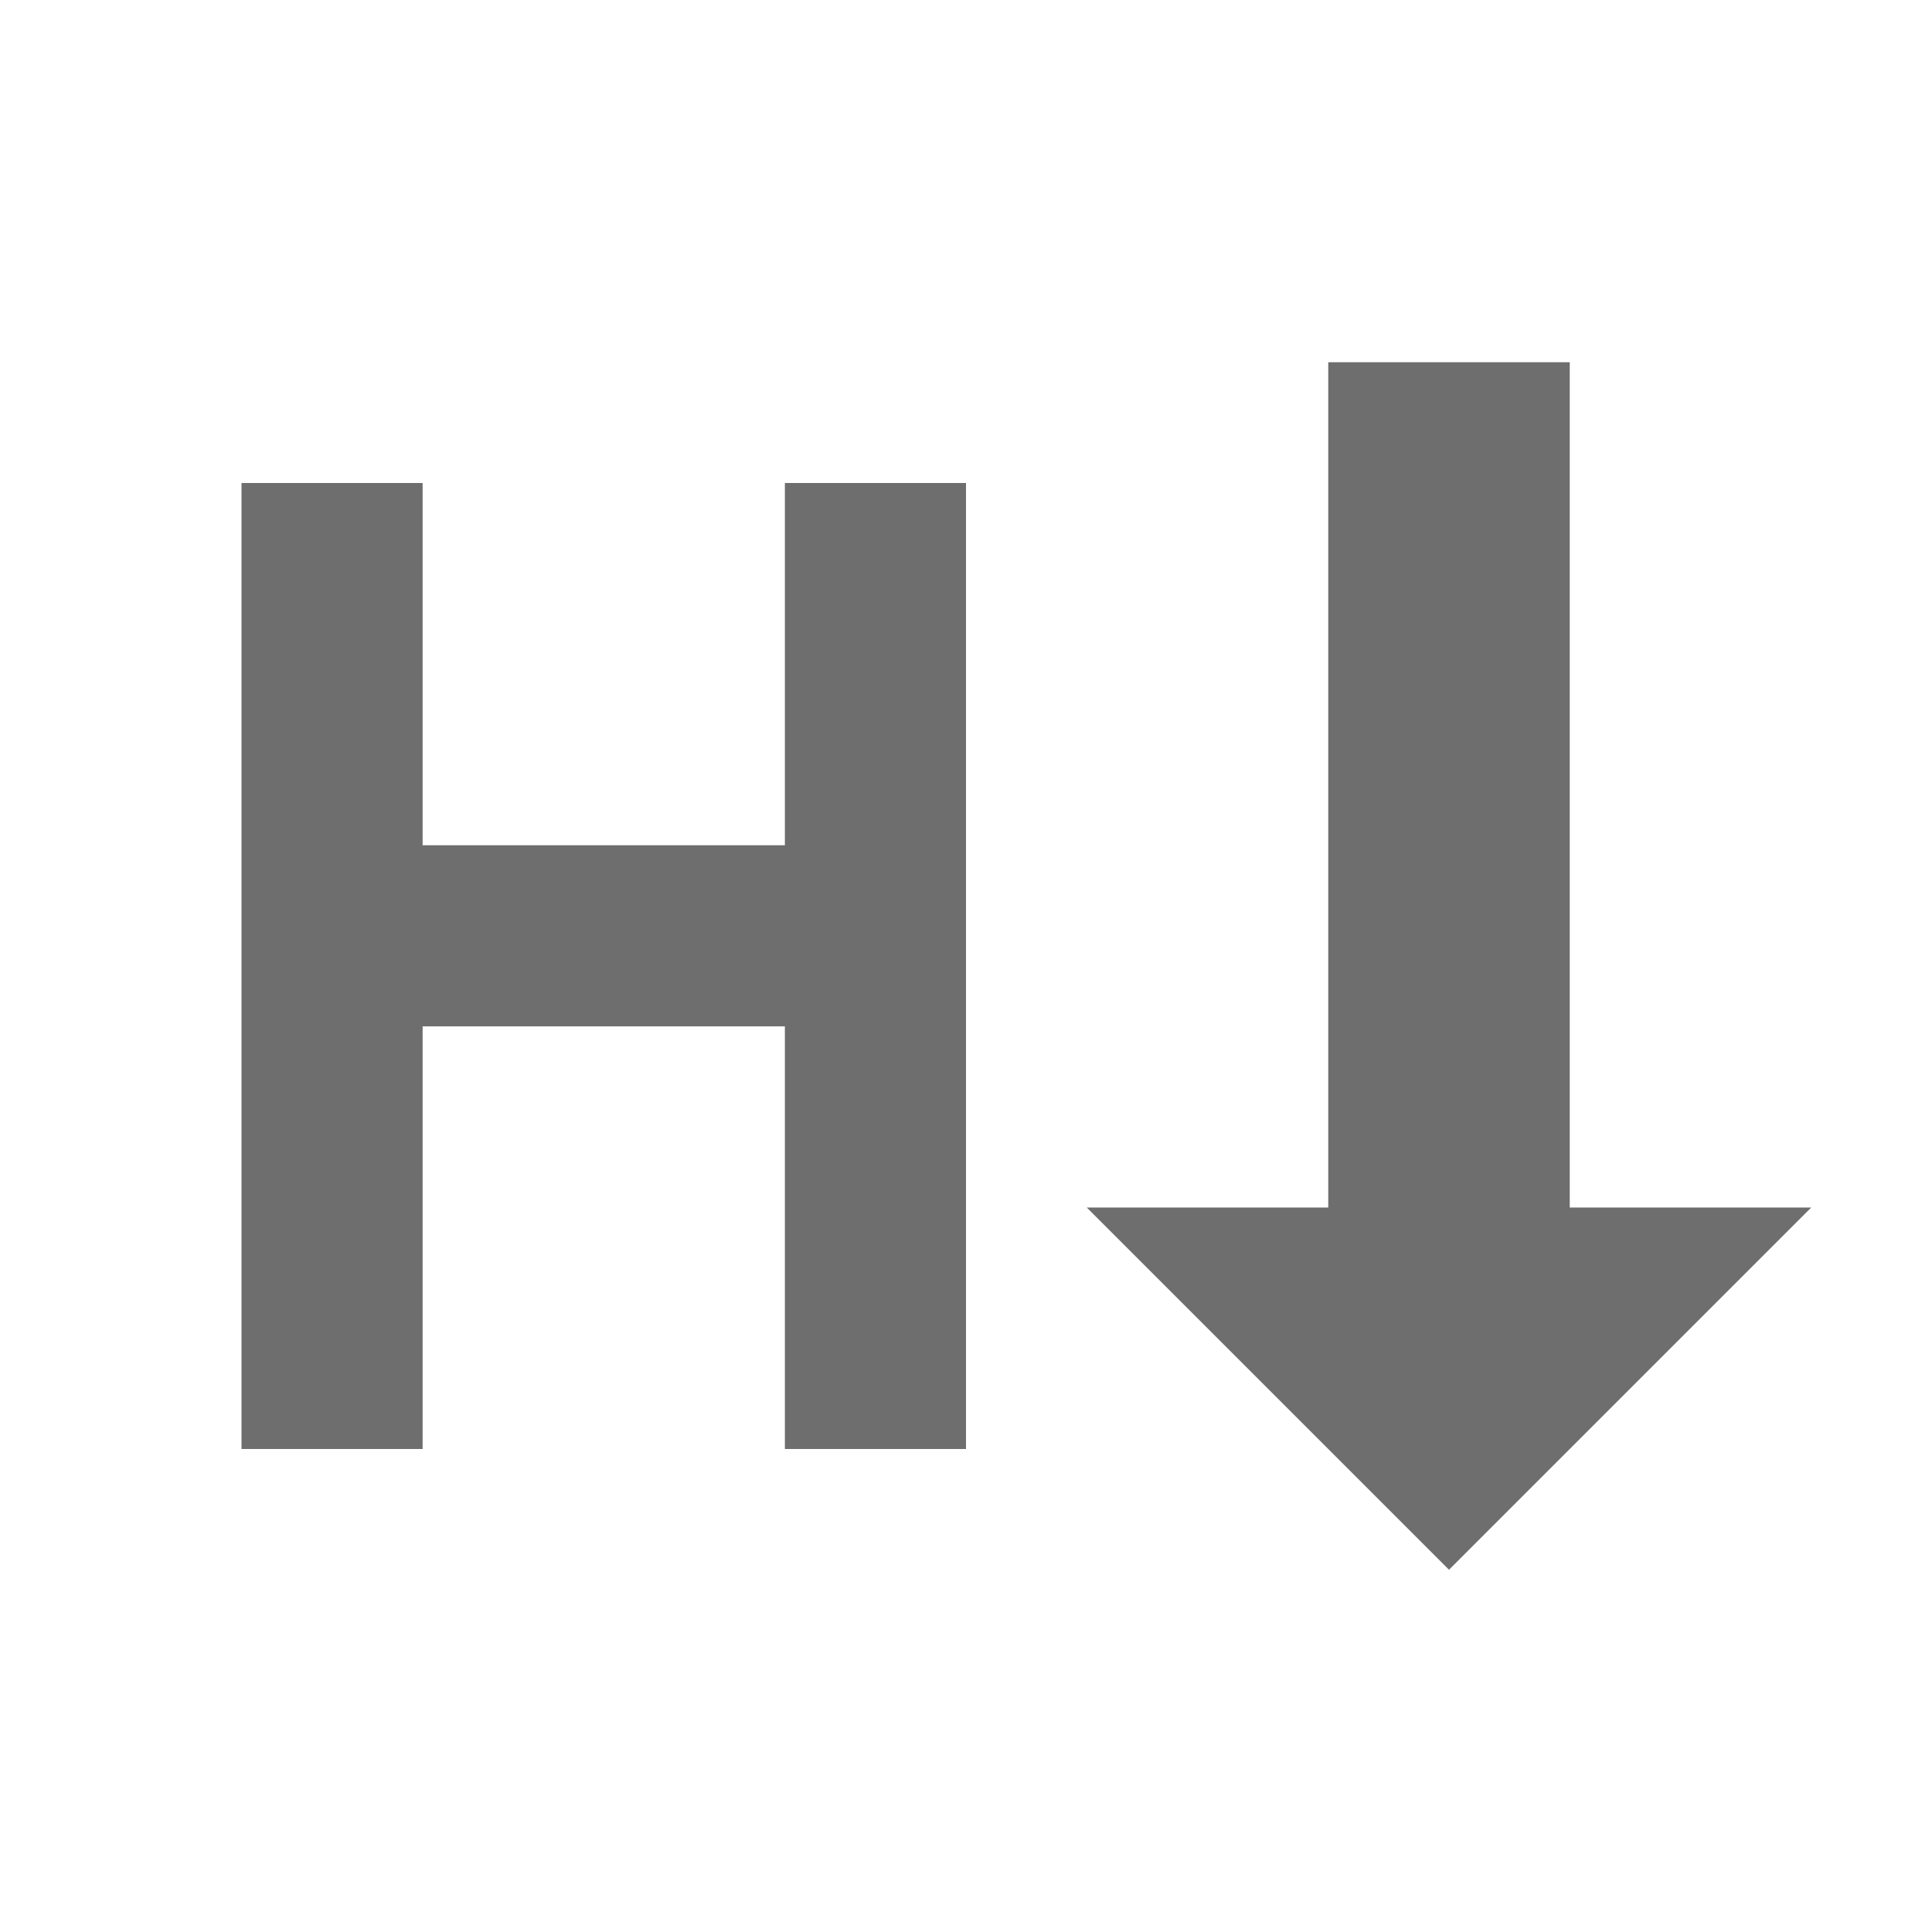 <svg xmlns="http://www.w3.org/2000/svg" width="16" height="16" viewBox="0 0 16 16"> 
 <g fill="none" fill-rule="evenodd"> 
  <rect width="1.5" height="8" x="2" y="4" fill="#6E6E6E" /> 
  <rect width="1.5" height="8" x="6.5" y="4" fill="#6E6E6E" /> 
  <rect width="5" height="1.5" x="3" y="7" fill="#6E6E6E" /> 
  <path fill="#6E6E6E" d="M13,10 L15,10 L12,13 L9,10 L11,10 L11,3 L13,3 L13,10 Z" /> 
 </g> 
</svg>